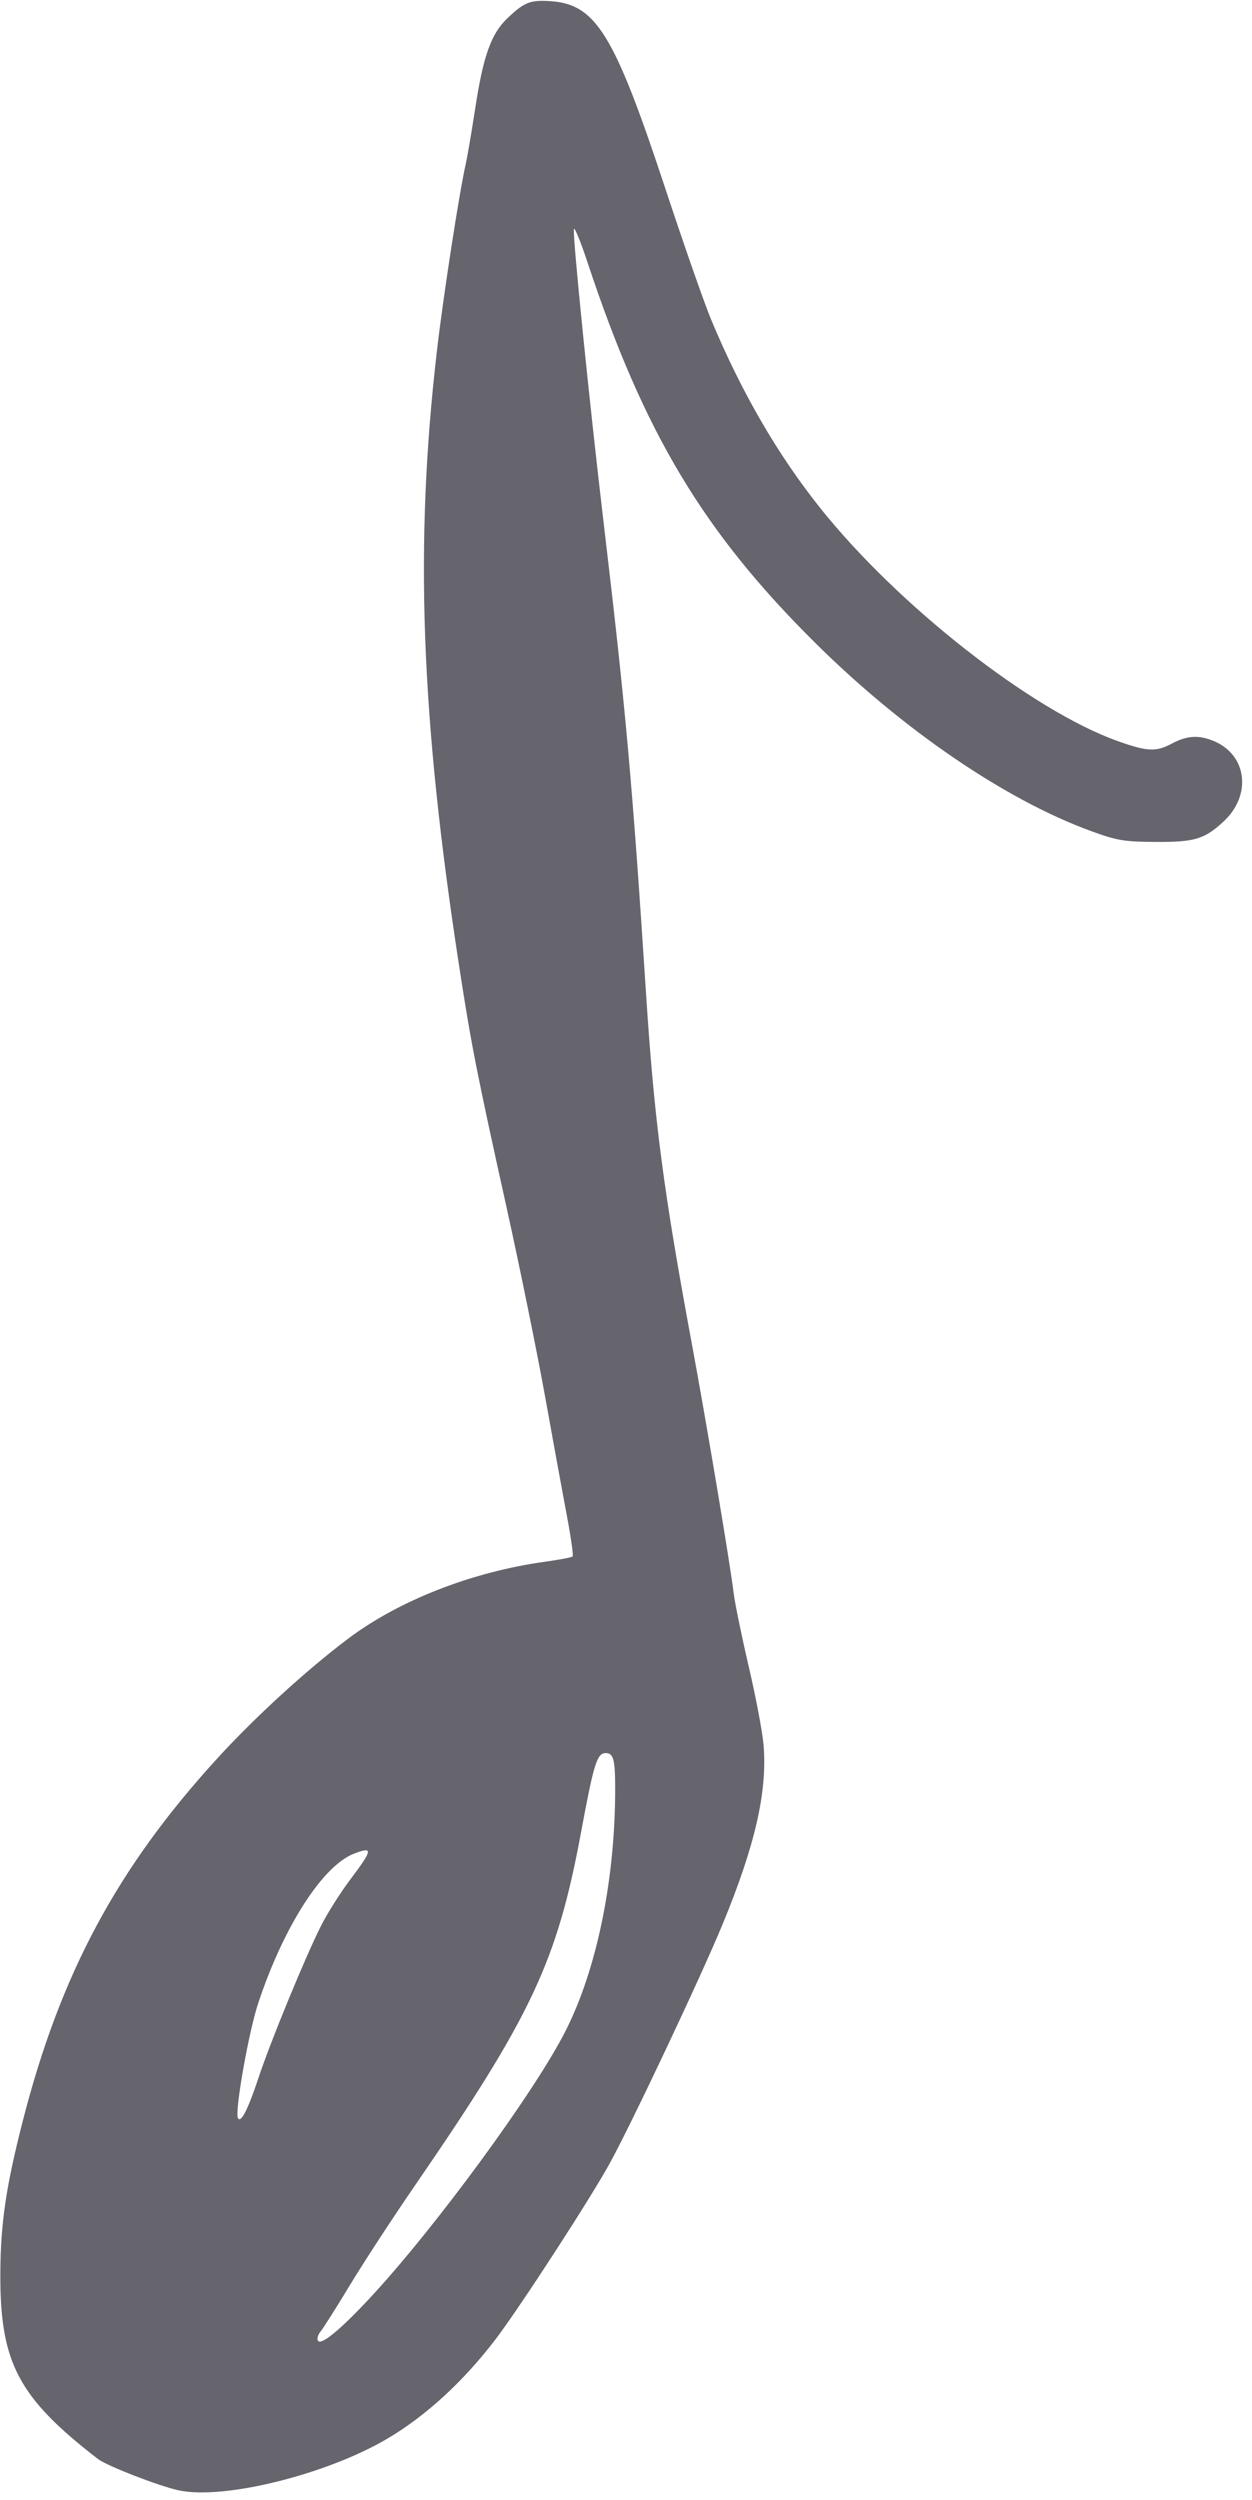 <?xml version="1.0" encoding="UTF-8" standalone="no"?><svg xmlns="http://www.w3.org/2000/svg" xmlns:xlink="http://www.w3.org/1999/xlink" fill="#66646d" height="1430.2" preserveAspectRatio="xMidYMid meet" version="1" viewBox="-0.2 -0.5 716.2 1430.2" width="716.2" zoomAndPan="magnify"><g id="change1_1"><path clip-rule="evenodd" d="M101.88,1424.06c-11.5-2.54-41.07-14.04-46.09-17.93 C10.31,1370.98-0.18,1351.12,0,1300.48c0.1-28.93,3.13-49.7,12.73-87.31c21.56-84.45,54.07-145.1,111.42-207.84 c21.49-23.51,50.59-50.15,74.55-68.25c29.14-22.01,71-38.4,112.97-44.22c8.1-1.13,15.16-2.47,15.68-2.99 c0.52-0.52-0.91-10.75-3.17-22.73c-2.27-11.98-7.88-42.68-12.47-68.22c-4.59-25.54-14.55-74.44-22.12-108.67 c-17.13-77.42-20.1-92.47-26.9-136.54c-22.26-144.11-25.86-242.61-12.91-353.88c3.6-30.94,12.63-89.49,16.41-106.36 c0.97-4.33,3.44-18.82,5.49-32.19c4.56-29.78,9.08-42.45,18.29-51.25c9.54-9.12,12.91-10.52,23.83-9.92 c26.88,1.48,37.16,18.07,66.77,107.77c10.46,31.67,22.14,65.11,25.97,74.3c17.21,41.32,37.89,77.08,62.31,107.74 c44.54,55.93,121.3,116.08,170.4,133.54c17,6.04,21.84,6.25,31.01,1.35c8.53-4.56,15.38-4.96,23.9-1.4 c19.04,7.96,21.83,30.94,5.59,46.02c-10.88,10.1-16.62,11.83-38.71,11.7c-18.29-0.11-22.18-0.76-37.15-6.23 c-48.89-17.84-107.45-57.78-157.58-107.47c-64.19-63.62-98.14-120.33-130.4-217.76c-3.89-11.75-7.4-20.38-7.8-19.17 c-0.93,2.78,8.98,100.58,17.18,169.64c12.45,104.76,16.29,147.59,24.12,268.43c4.65,71.69,9.95,112.24,25.99,198.77 c8.53,45.99,21.95,125.96,24.16,143.97c0.69,5.62,4.56,24.43,8.61,41.8c4.04,17.37,7.83,37.44,8.42,44.6 c2.2,26.76-4.8,57.38-23.41,102.48c-12.41,30.07-51.98,113.9-64.61,136.89c-11.24,20.45-51.58,82.61-65.26,100.56 c-18.35,24.07-39.76,43.76-61.72,56.76C186.67,1415.05,127.75,1429.68,101.88,1424.06L101.88,1424.06z M210.68,1314.84 c37.37-39.98,95.01-118.59,112.77-153.8c17.74-35.17,28.19-86.09,28.26-137.65c0.03-17.35-0.94-21.05-5.46-21.05 c-4.91,0-6.8,6.07-13.99,44.94c-13.74,74.29-28.32,105.32-95.13,202.48c-12.53,18.23-29.22,43.78-37.08,56.79 c-7.86,13.01-15.48,25.07-16.94,26.79c-1.46,1.72-2.09,4.04-1.41,5.15C183.43,1341.26,194.13,1332.53,210.68,1314.84L210.68,1314.84 z M147.61,1188.29c6.98-21.06,26.72-69.05,35.84-87.18c3.54-7.03,11.08-18.96,16.77-26.51c12.86-17.09,13.13-18.92,2.19-14.77 c-18.02,6.85-40.44,41.85-54.96,85.78c-5.46,16.54-13.46,61.95-11.54,65.52C137.57,1214.21,141.62,1206.33,147.61,1188.29 L147.61,1188.29z" fill-rule="evenodd"/></g></svg>